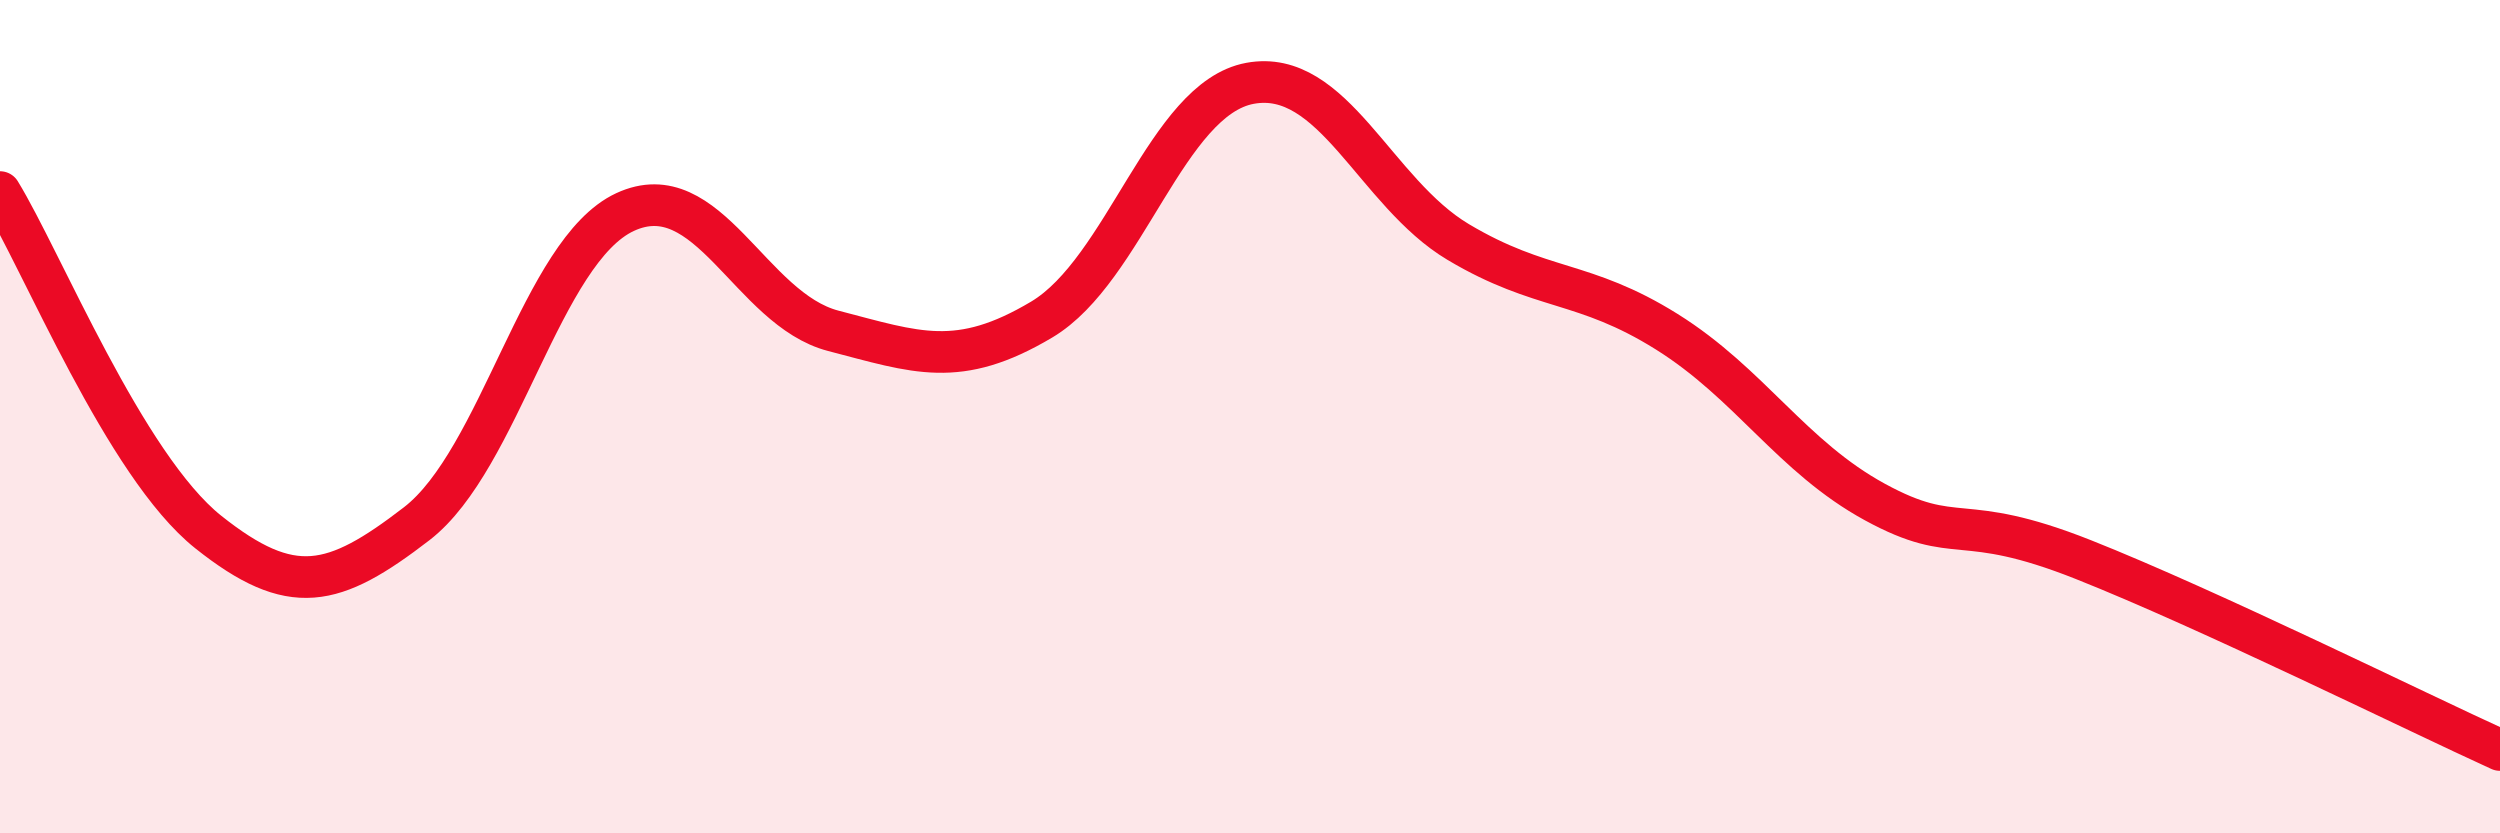 
    <svg width="60" height="20" viewBox="0 0 60 20" xmlns="http://www.w3.org/2000/svg">
      <path
        d="M 0,4.61 C 1,6.24 3,11.18 5,12.77 C 7,14.36 8,14.11 10,12.57 C 12,11.03 13,6.02 15,5.09 C 17,4.16 18,7.42 20,7.94 C 22,8.46 23,8.86 25,7.67 C 27,6.48 28,2.37 30,2 C 32,1.63 33,4.62 35,5.81 C 37,7 38,6.71 40,7.96 C 42,9.21 43,10.96 45,12.05 C 47,13.14 47,12.24 50,13.43 C 53,14.62 58,17.09 60,18L60 20L0 20Z"
        fill="#EB0A25"
        opacity="0.1"
        stroke-linecap="round"
        stroke-linejoin="round"
      />
      <path
        d="M 0,4.61 C 1,6.24 3,11.18 5,12.77 C 7,14.36 8,14.11 10,12.57 C 12,11.03 13,6.02 15,5.09 C 17,4.16 18,7.42 20,7.94 C 22,8.46 23,8.86 25,7.67 C 27,6.48 28,2.37 30,2 C 32,1.63 33,4.62 35,5.81 C 37,7 38,6.71 40,7.96 C 42,9.21 43,10.96 45,12.05 C 47,13.14 47,12.24 50,13.43 C 53,14.62 58,17.09 60,18"
        stroke="#EB0A25"
        stroke-width="1"
        fill="none"
        stroke-linecap="round"
        stroke-linejoin="round"
      />
    </svg>
  